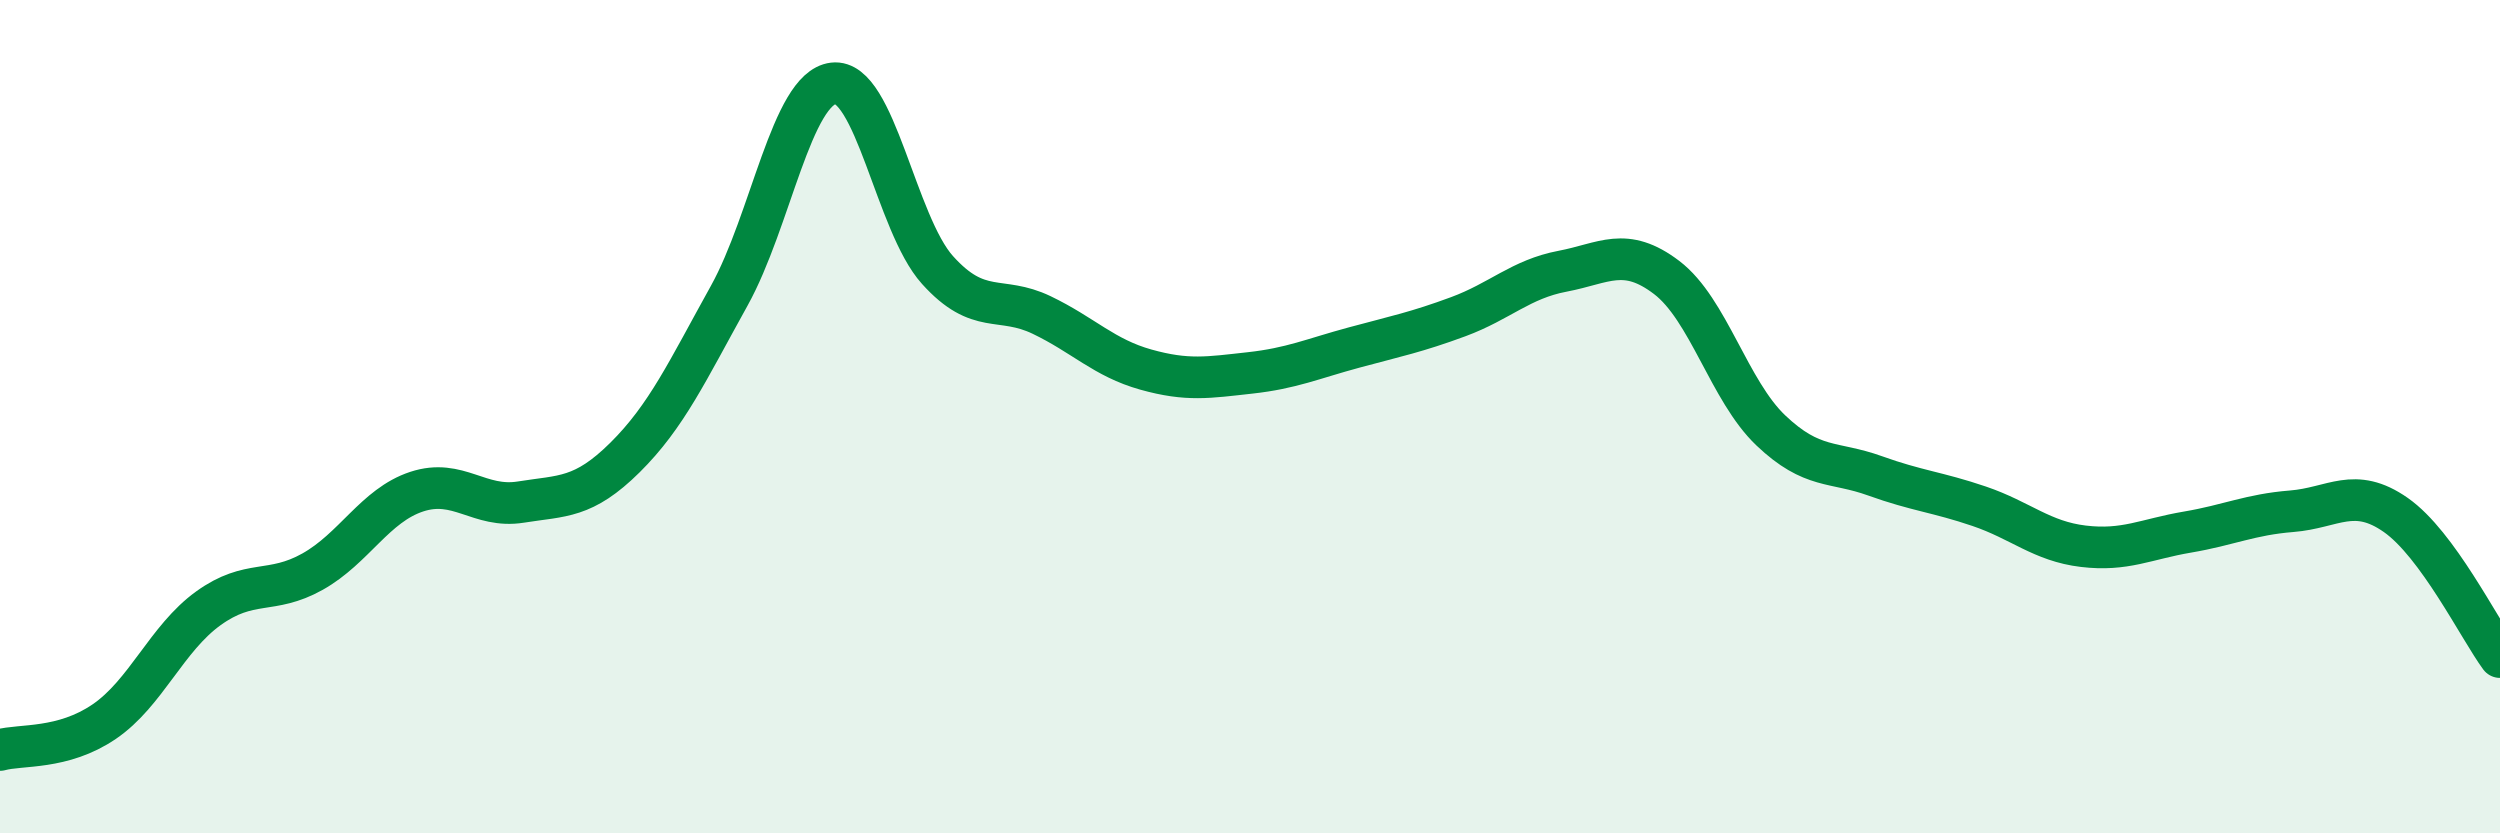 
    <svg width="60" height="20" viewBox="0 0 60 20" xmlns="http://www.w3.org/2000/svg">
      <path
        d="M 0,18 C 0.5,17.86 1.5,18 2.5,17.32 C 3.5,16.64 4,15.32 5,14.6 C 6,13.88 6.5,14.28 7.5,13.72 C 8.5,13.16 9,12.13 10,11.8 C 11,11.47 11.5,12.21 12.5,12.05 C 13.5,11.89 14,11.97 15,10.98 C 16,9.99 16.5,8.9 17.5,7.1 C 18.5,5.3 19,2.12 20,2 C 21,1.88 21.5,5.37 22.5,6.48 C 23.5,7.59 24,7.08 25,7.56 C 26,8.04 26.5,8.59 27.5,8.87 C 28.5,9.15 29,9.06 30,8.95 C 31,8.84 31.5,8.61 32.5,8.34 C 33.5,8.07 34,7.97 35,7.6 C 36,7.23 36.5,6.7 37.5,6.51 C 38.5,6.32 39,5.9 40,6.66 C 41,7.42 41.5,9.38 42.5,10.33 C 43.5,11.28 44,11.06 45,11.42 C 46,11.78 46.5,11.81 47.5,12.15 C 48.5,12.49 49,12.99 50,13.11 C 51,13.23 51.5,12.94 52.5,12.77 C 53.5,12.6 54,12.35 55,12.27 C 56,12.19 56.5,11.66 57.5,12.36 C 58.5,13.06 59.5,15.09 60,15.77L60 20L0 20Z"
        fill="#008740"
        opacity="0.1"
        stroke-linecap="round"
        stroke-linejoin="round"
      />
      <path
        d="M 0,18 C 0.5,17.86 1.5,18 2.5,17.32 C 3.5,16.64 4,15.32 5,14.6 C 6,13.88 6.5,14.28 7.5,13.72 C 8.5,13.16 9,12.13 10,11.8 C 11,11.47 11.5,12.21 12.5,12.05 C 13.5,11.89 14,11.97 15,10.98 C 16,9.99 16.5,8.9 17.5,7.1 C 18.5,5.3 19,2.12 20,2 C 21,1.88 21.5,5.37 22.5,6.48 C 23.5,7.59 24,7.08 25,7.56 C 26,8.04 26.5,8.59 27.5,8.87 C 28.5,9.15 29,9.06 30,8.95 C 31,8.84 31.5,8.61 32.5,8.34 C 33.5,8.07 34,7.97 35,7.6 C 36,7.23 36.5,6.7 37.5,6.51 C 38.5,6.32 39,5.9 40,6.66 C 41,7.42 41.5,9.38 42.5,10.33 C 43.5,11.28 44,11.06 45,11.42 C 46,11.78 46.5,11.81 47.5,12.15 C 48.5,12.49 49,12.99 50,13.11 C 51,13.23 51.5,12.94 52.5,12.77 C 53.5,12.6 54,12.35 55,12.27 C 56,12.19 56.5,11.66 57.5,12.36 C 58.5,13.06 59.5,15.09 60,15.77"
        stroke="#008740"
        stroke-width="1"
        fill="none"
        stroke-linecap="round"
        stroke-linejoin="round"
      />
    </svg>
  